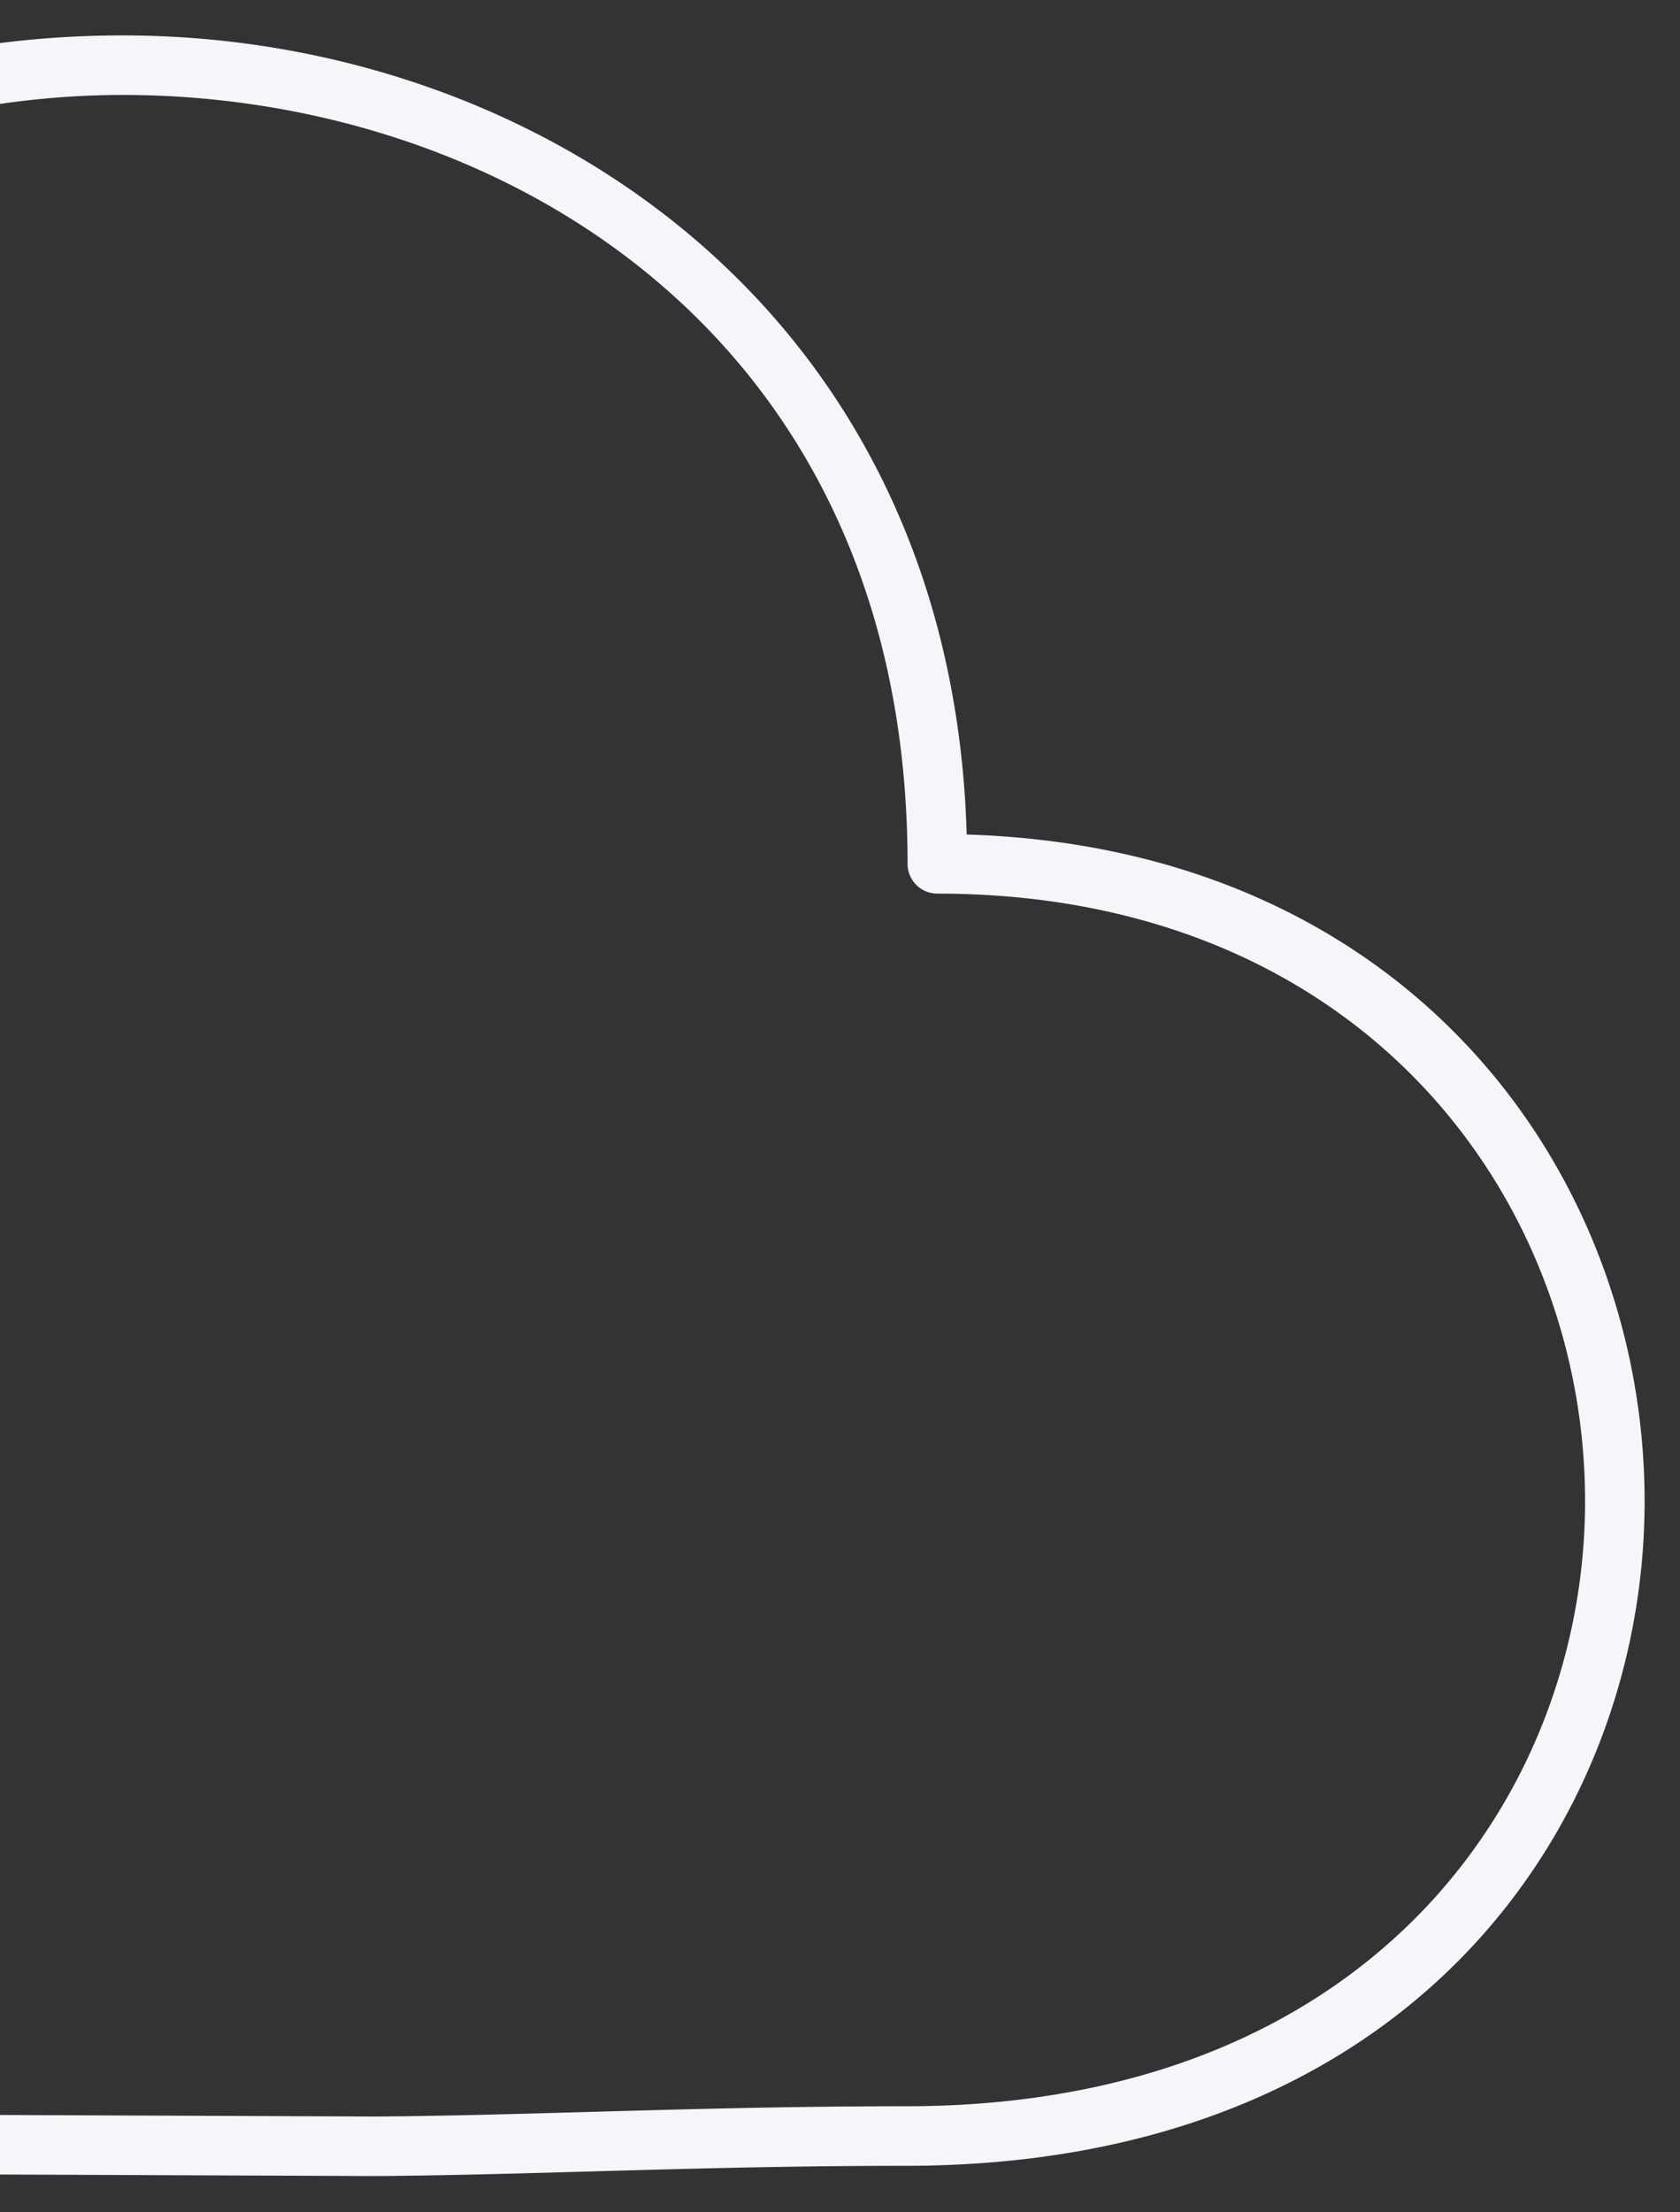 <svg xmlns="http://www.w3.org/2000/svg" xmlns:xlink="http://www.w3.org/1999/xlink" width="508" height="668.8" viewBox="0 0 508 668.8"><rect x="0" y="0" width="508" height="668.8" fill="#333333" stroke="none"/><defs><clipPath id="a"><rect width="508" height="668.8" transform="translate(465.299)" fill="none" stroke="#707070" stroke-width="18"/></clipPath></defs><g transform="translate(-465.299 0)"><g transform="translate(0 0)" clip-path="url(#a)"><path d="M269.192,640.388C80.111,640.388-6.521,515.224-7,398.931-7.466,284.7,74.957,161.187,256.84,156.58,281.48,56.952,370.127-7,484.741-7,609.3-7,735.365,75.938,739.9,234.587c134.618,4.185,204.99,103.47,204.99,201.571,0,96.759-69.922,200.9-223.441,200.9-34.484,0-65.426.871-95.348,1.713-22.66.638-44.063,1.24-64.931,1.39l-176-.729C342.064,639.955,303.481,640.388,269.192,640.388ZM484.741,11C402.4,11,297.494,51.945,272.83,167.341a9,9,0,0,1-8.727,7.119C89.579,175.891,10.563,291.784,11,398.857c.442,107.659,81.426,223.531,258.19,223.531,34.188,0,72.714-.433,115.9-.955l176.049.729c20.578-.149,41.889-.749,64.452-1.384,30.047-.846,61.117-1.72,95.855-1.72,141.152,0,205.441-94.81,205.441-182.9,0-91.291-67.278-183.708-195.864-183.708a9,9,0,0,1-9-9C722.021,83.741,599.022,11,484.741,11Z" transform="translate(17.707 17.706)" fill="#f4f6fa"/></g></g></svg>